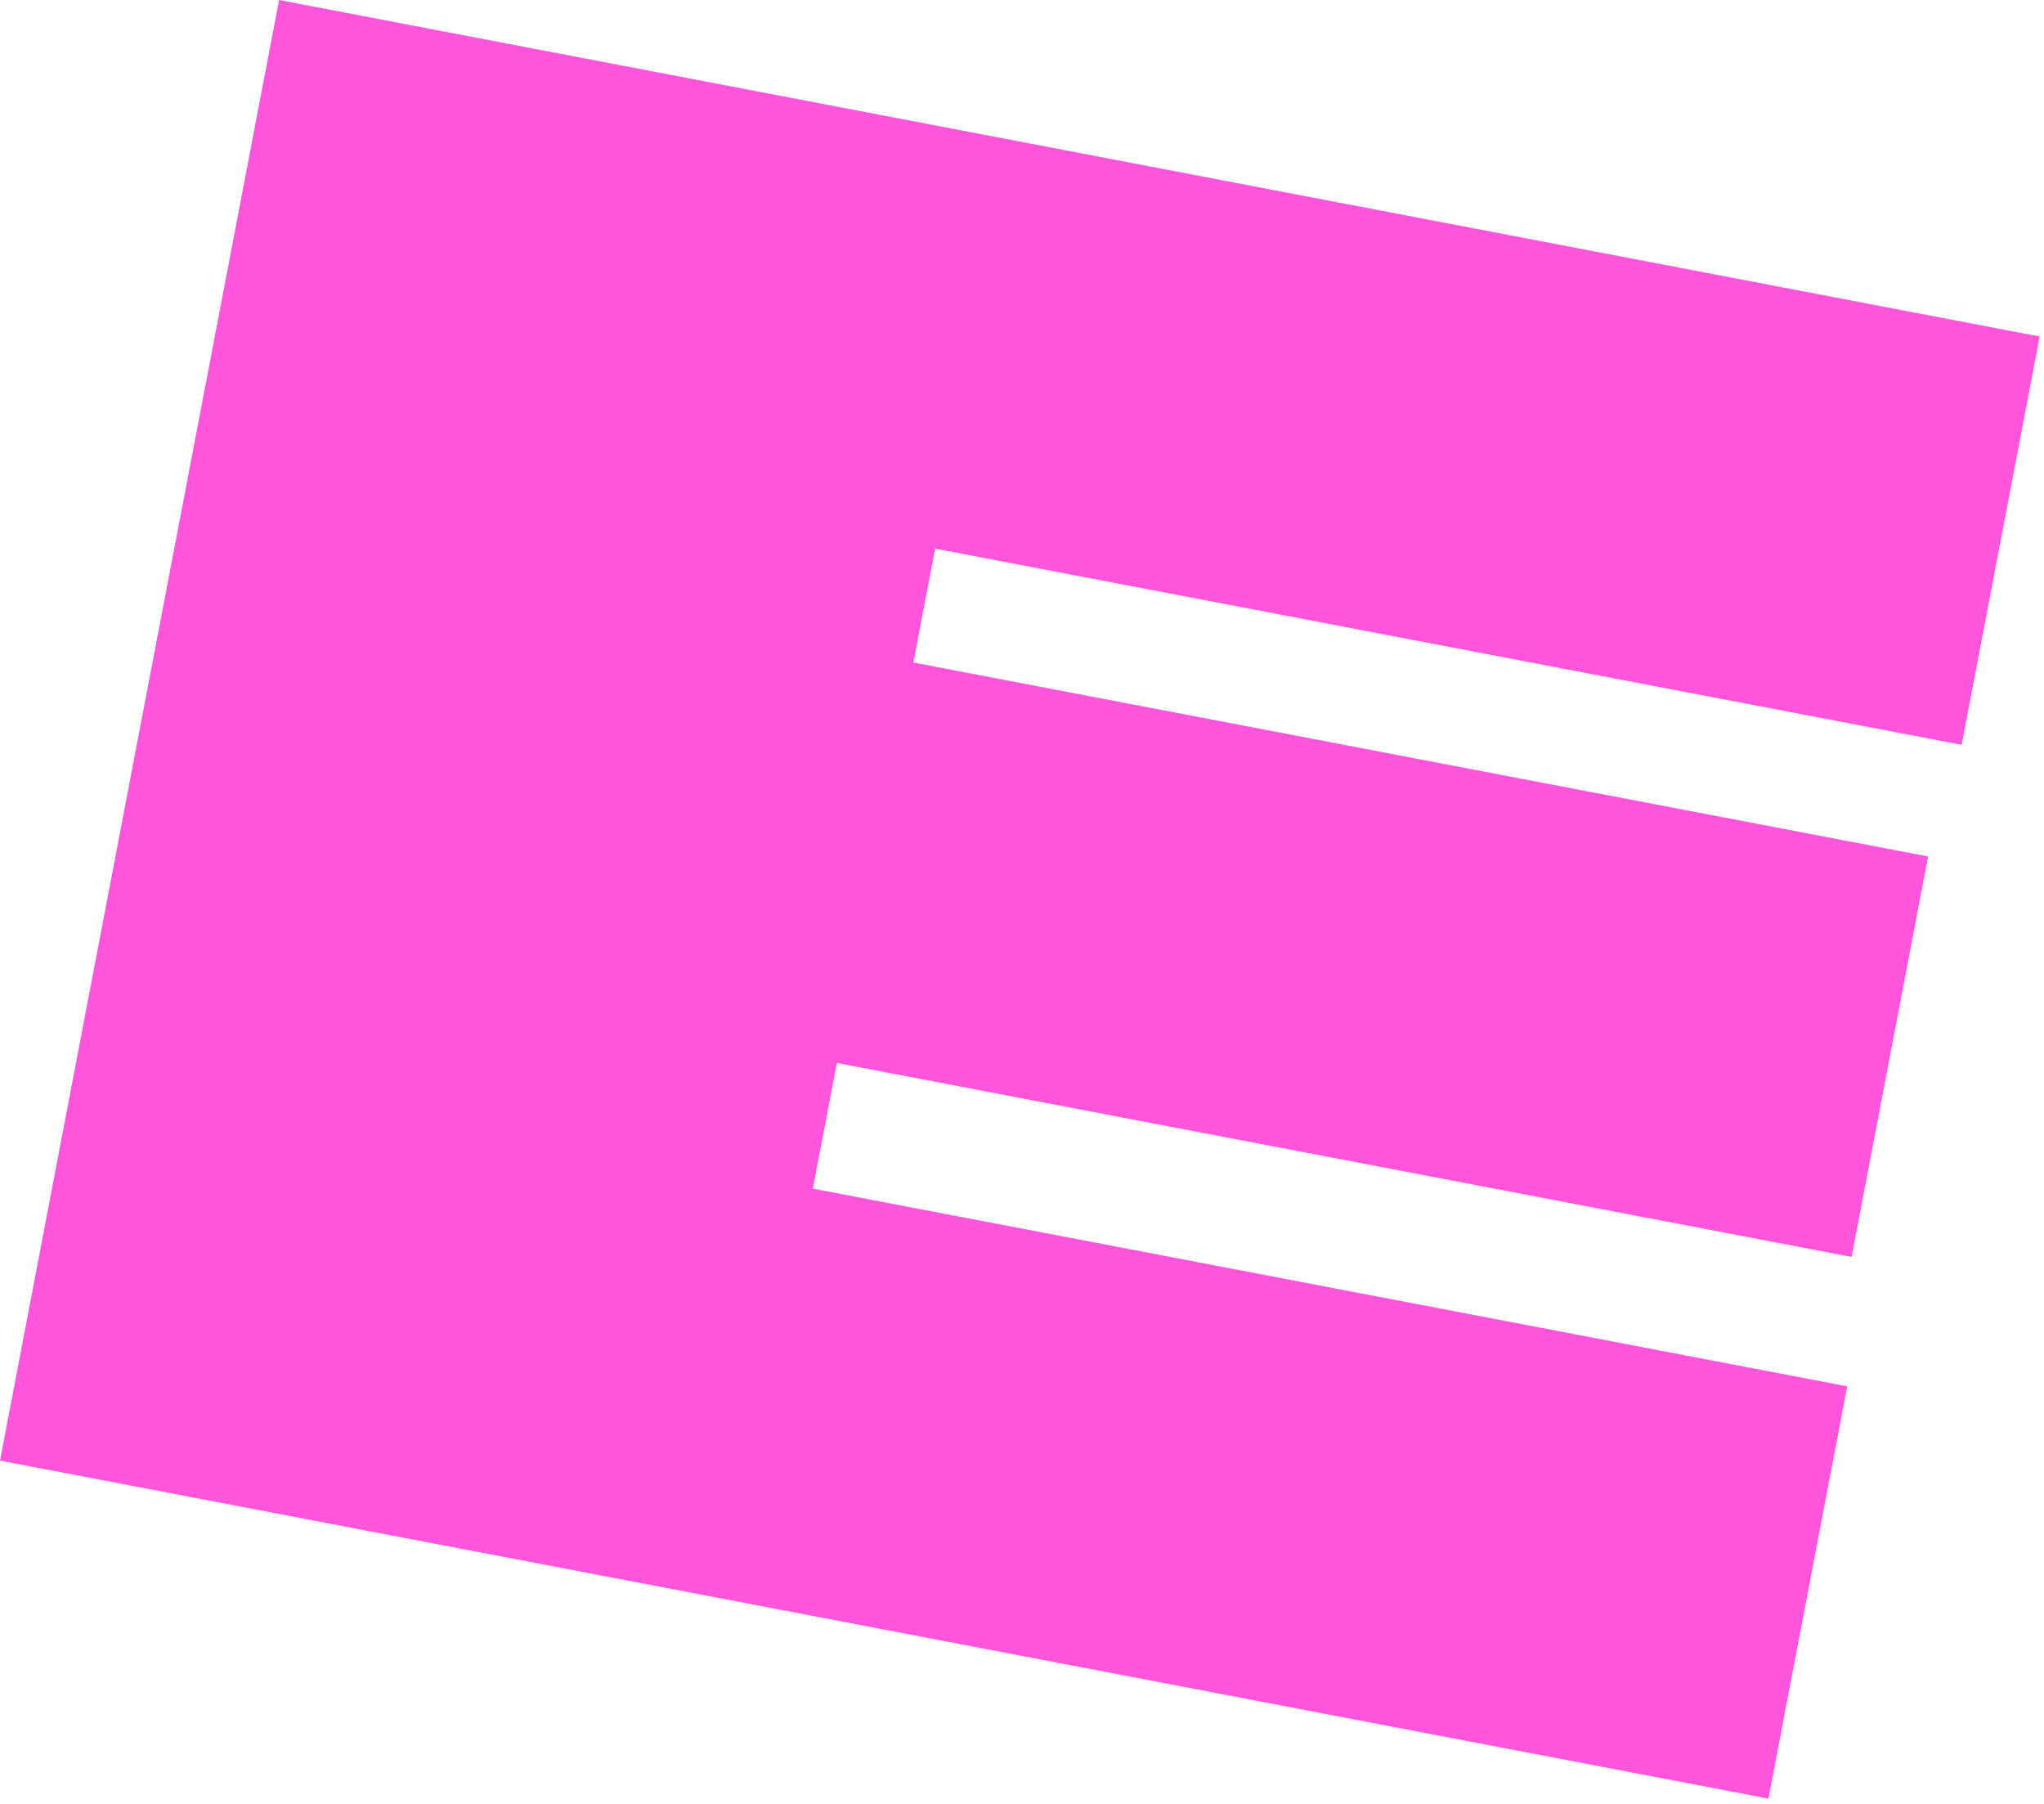 <svg xmlns="http://www.w3.org/2000/svg" width="349" height="308" viewBox="0 0 349 308" fill="none"><path d="M47.65 0L0 249.34L301.95 307.04L315.4 236.66L138.79 202.91L142.89 181.46L316.15 214.57L329.21 146.21L155.95 113.1L159.67 93.66L334.94 127.15L348.26 57.45L47.65 0Z" fill="#FF55DD"></path></svg>